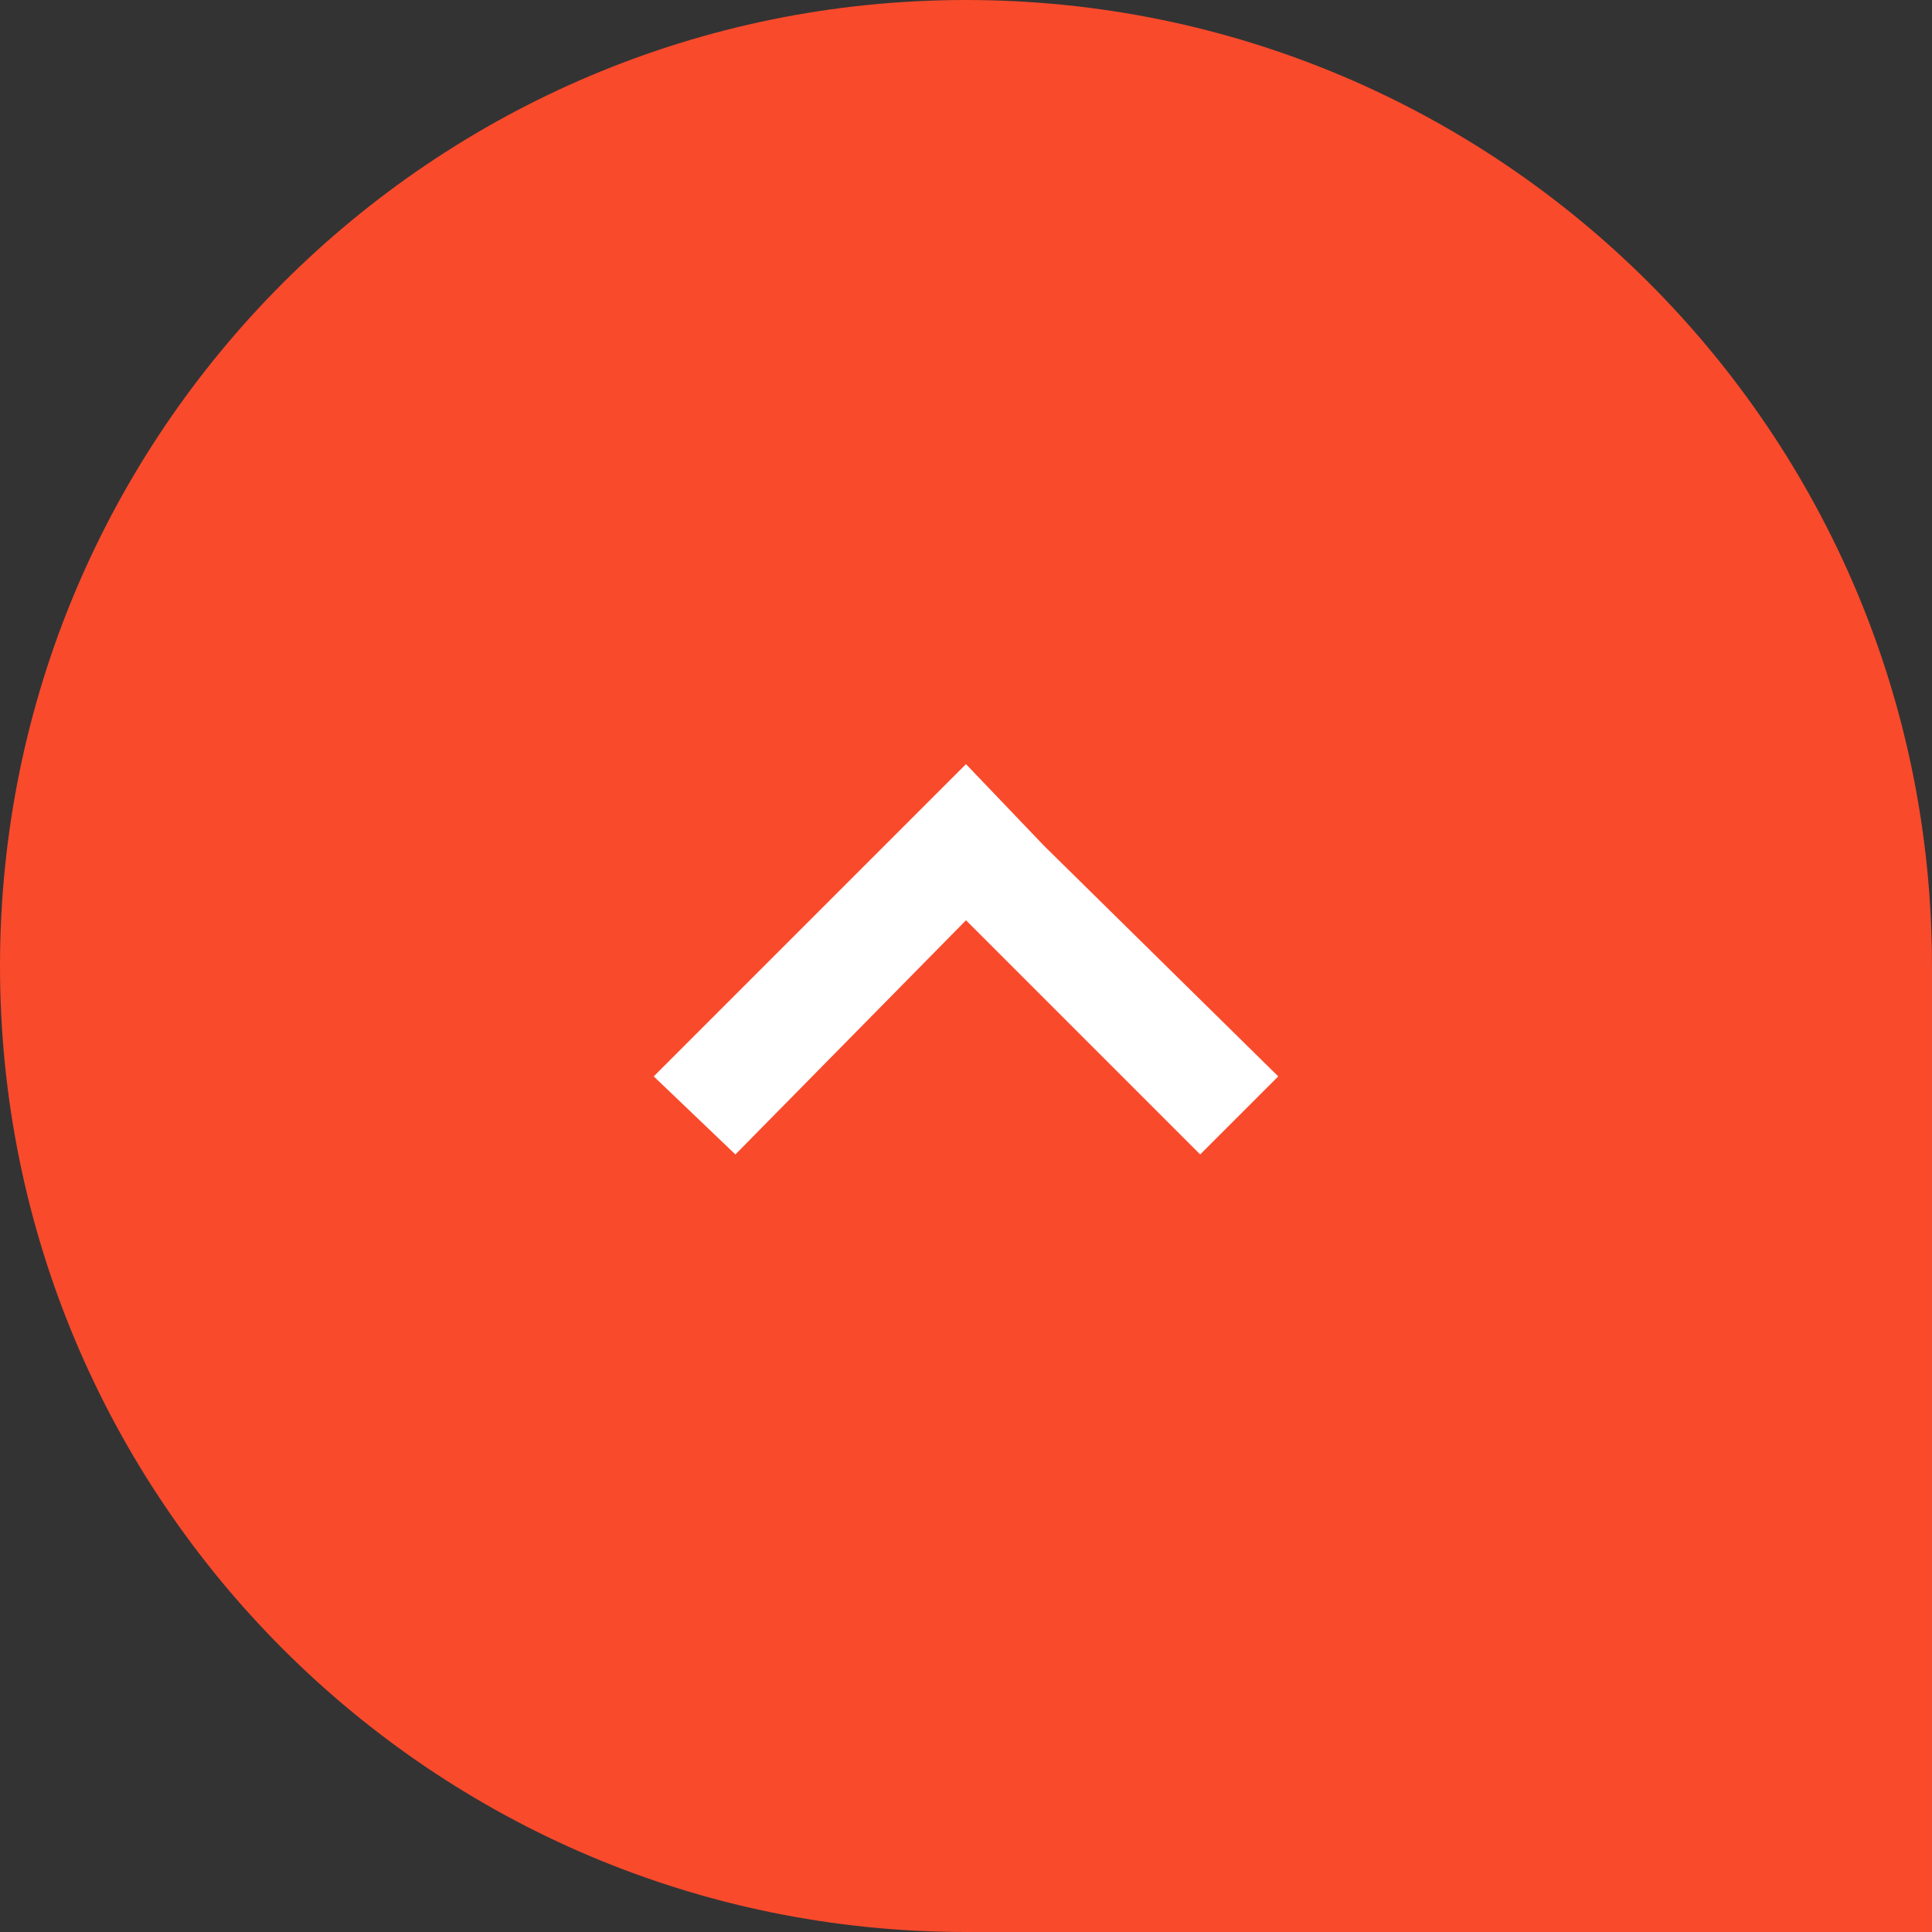 <svg xmlns="http://www.w3.org/2000/svg" xmlns:xlink="http://www.w3.org/1999/xlink" width="70px" height="70px" viewBox="0 0 140 140"><rect x="0" y="0" width="140" height="140" fill="#333333" stroke="none"/><path fill-rule="evenodd" fill="rgb(249, 74, 44)" d="M69.999,0.0 C108.659,0.0 139.999,31.339 139.999,70.0 L139.999,140.0 L69.999,140.0 C31.340,140.0 0.0,108.659 0.0,70.0 C0.0,31.339 31.340,0.0 69.999,0.0 Z"/><path fill-rule="evenodd" fill="rgb(255, 255, 255)" d="M92.627,78.0 L86.970,83.656 L70.0,66.686 L53.29,83.656 L47.372,78.0 L69.999,55.372 L75.656,61.29 L75.656,61.29 L92.627,78.0 Z"/></svg>